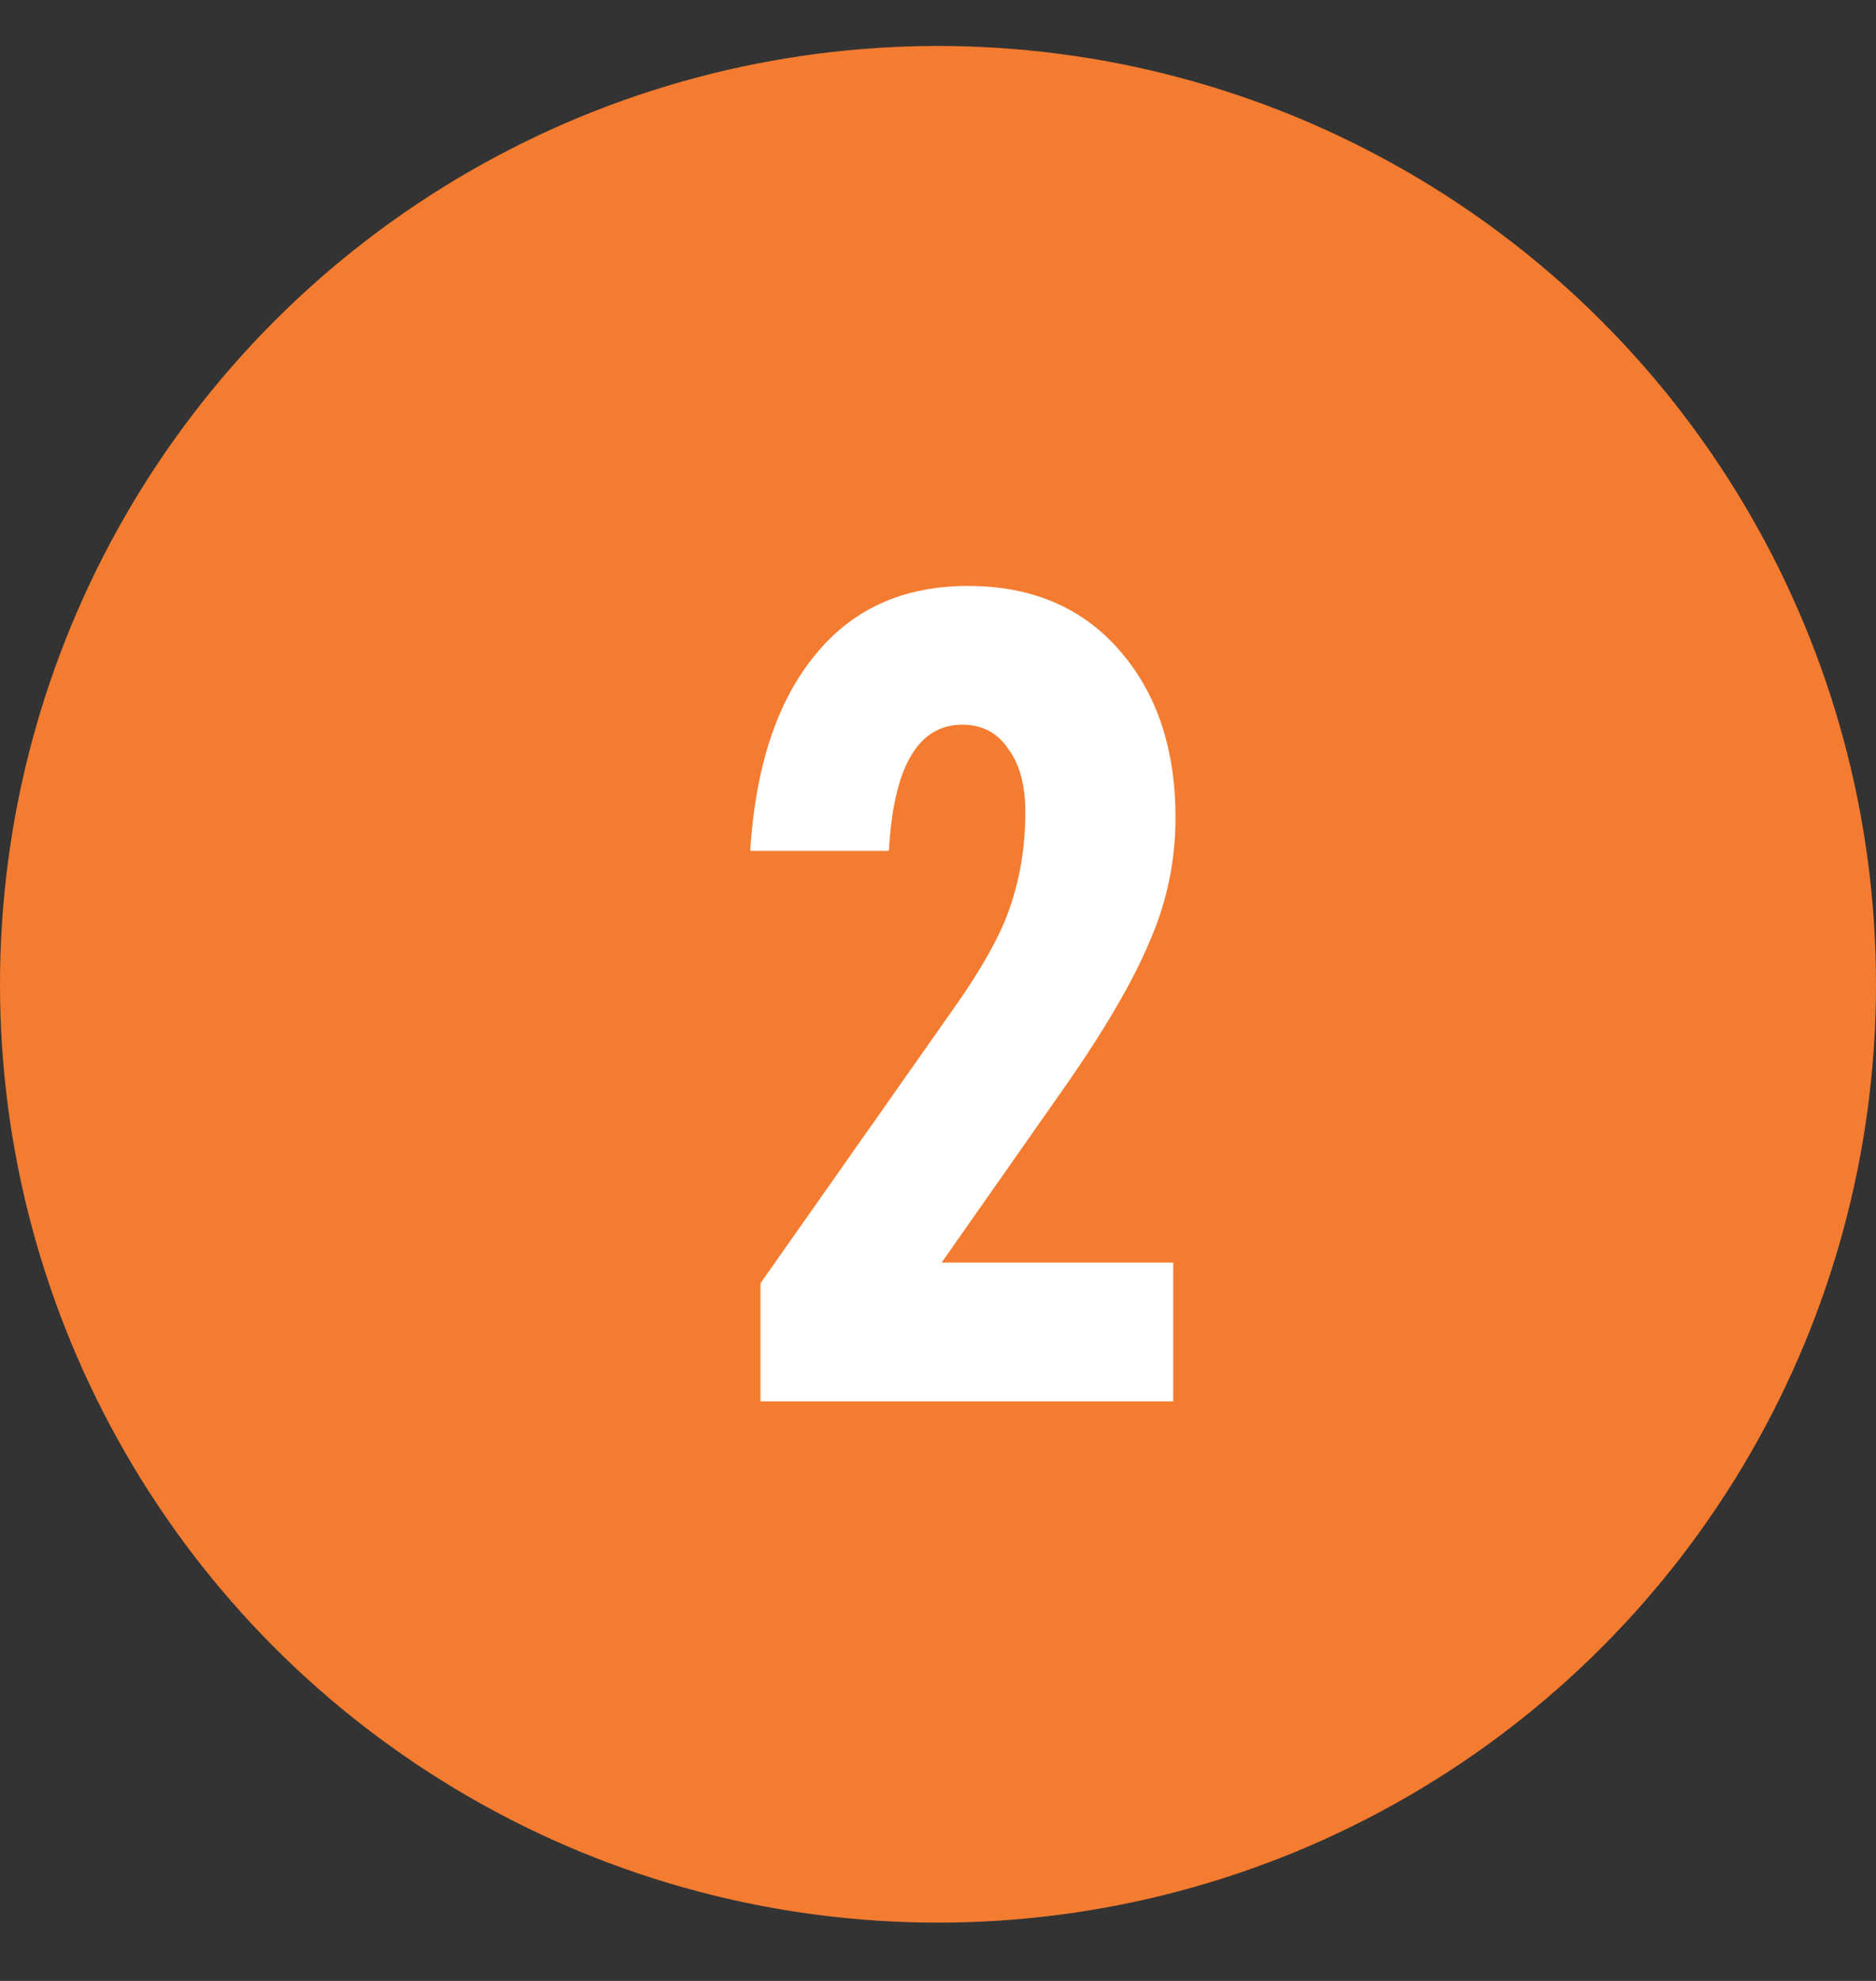 <?xml version="1.0" encoding="UTF-8"?> <svg xmlns="http://www.w3.org/2000/svg" width="18" height="19" viewBox="0 0 18 19" fill="none"><rect x="0" y="0" width="18" height="19" fill="#333333" stroke="none"/><circle cx="9" cy="9.441" r="9" fill="#F47C30"></circle><path d="M9.035 12.11H11.257V13.441H7.297V12.308L9.123 9.712C9.416 9.301 9.607 8.96 9.695 8.689C9.79 8.41 9.838 8.109 9.838 7.787C9.838 7.53 9.783 7.328 9.673 7.182C9.57 7.028 9.424 6.951 9.233 6.951C8.808 6.951 8.573 7.354 8.529 8.161H7.198C7.249 7.354 7.455 6.731 7.814 6.291C8.173 5.843 8.665 5.62 9.288 5.62C9.897 5.62 10.381 5.825 10.74 6.236C11.099 6.646 11.279 7.182 11.279 7.842C11.279 8.26 11.195 8.659 11.026 9.041C10.865 9.422 10.597 9.88 10.223 10.416L9.035 12.11Z" fill="white"></path></svg> 